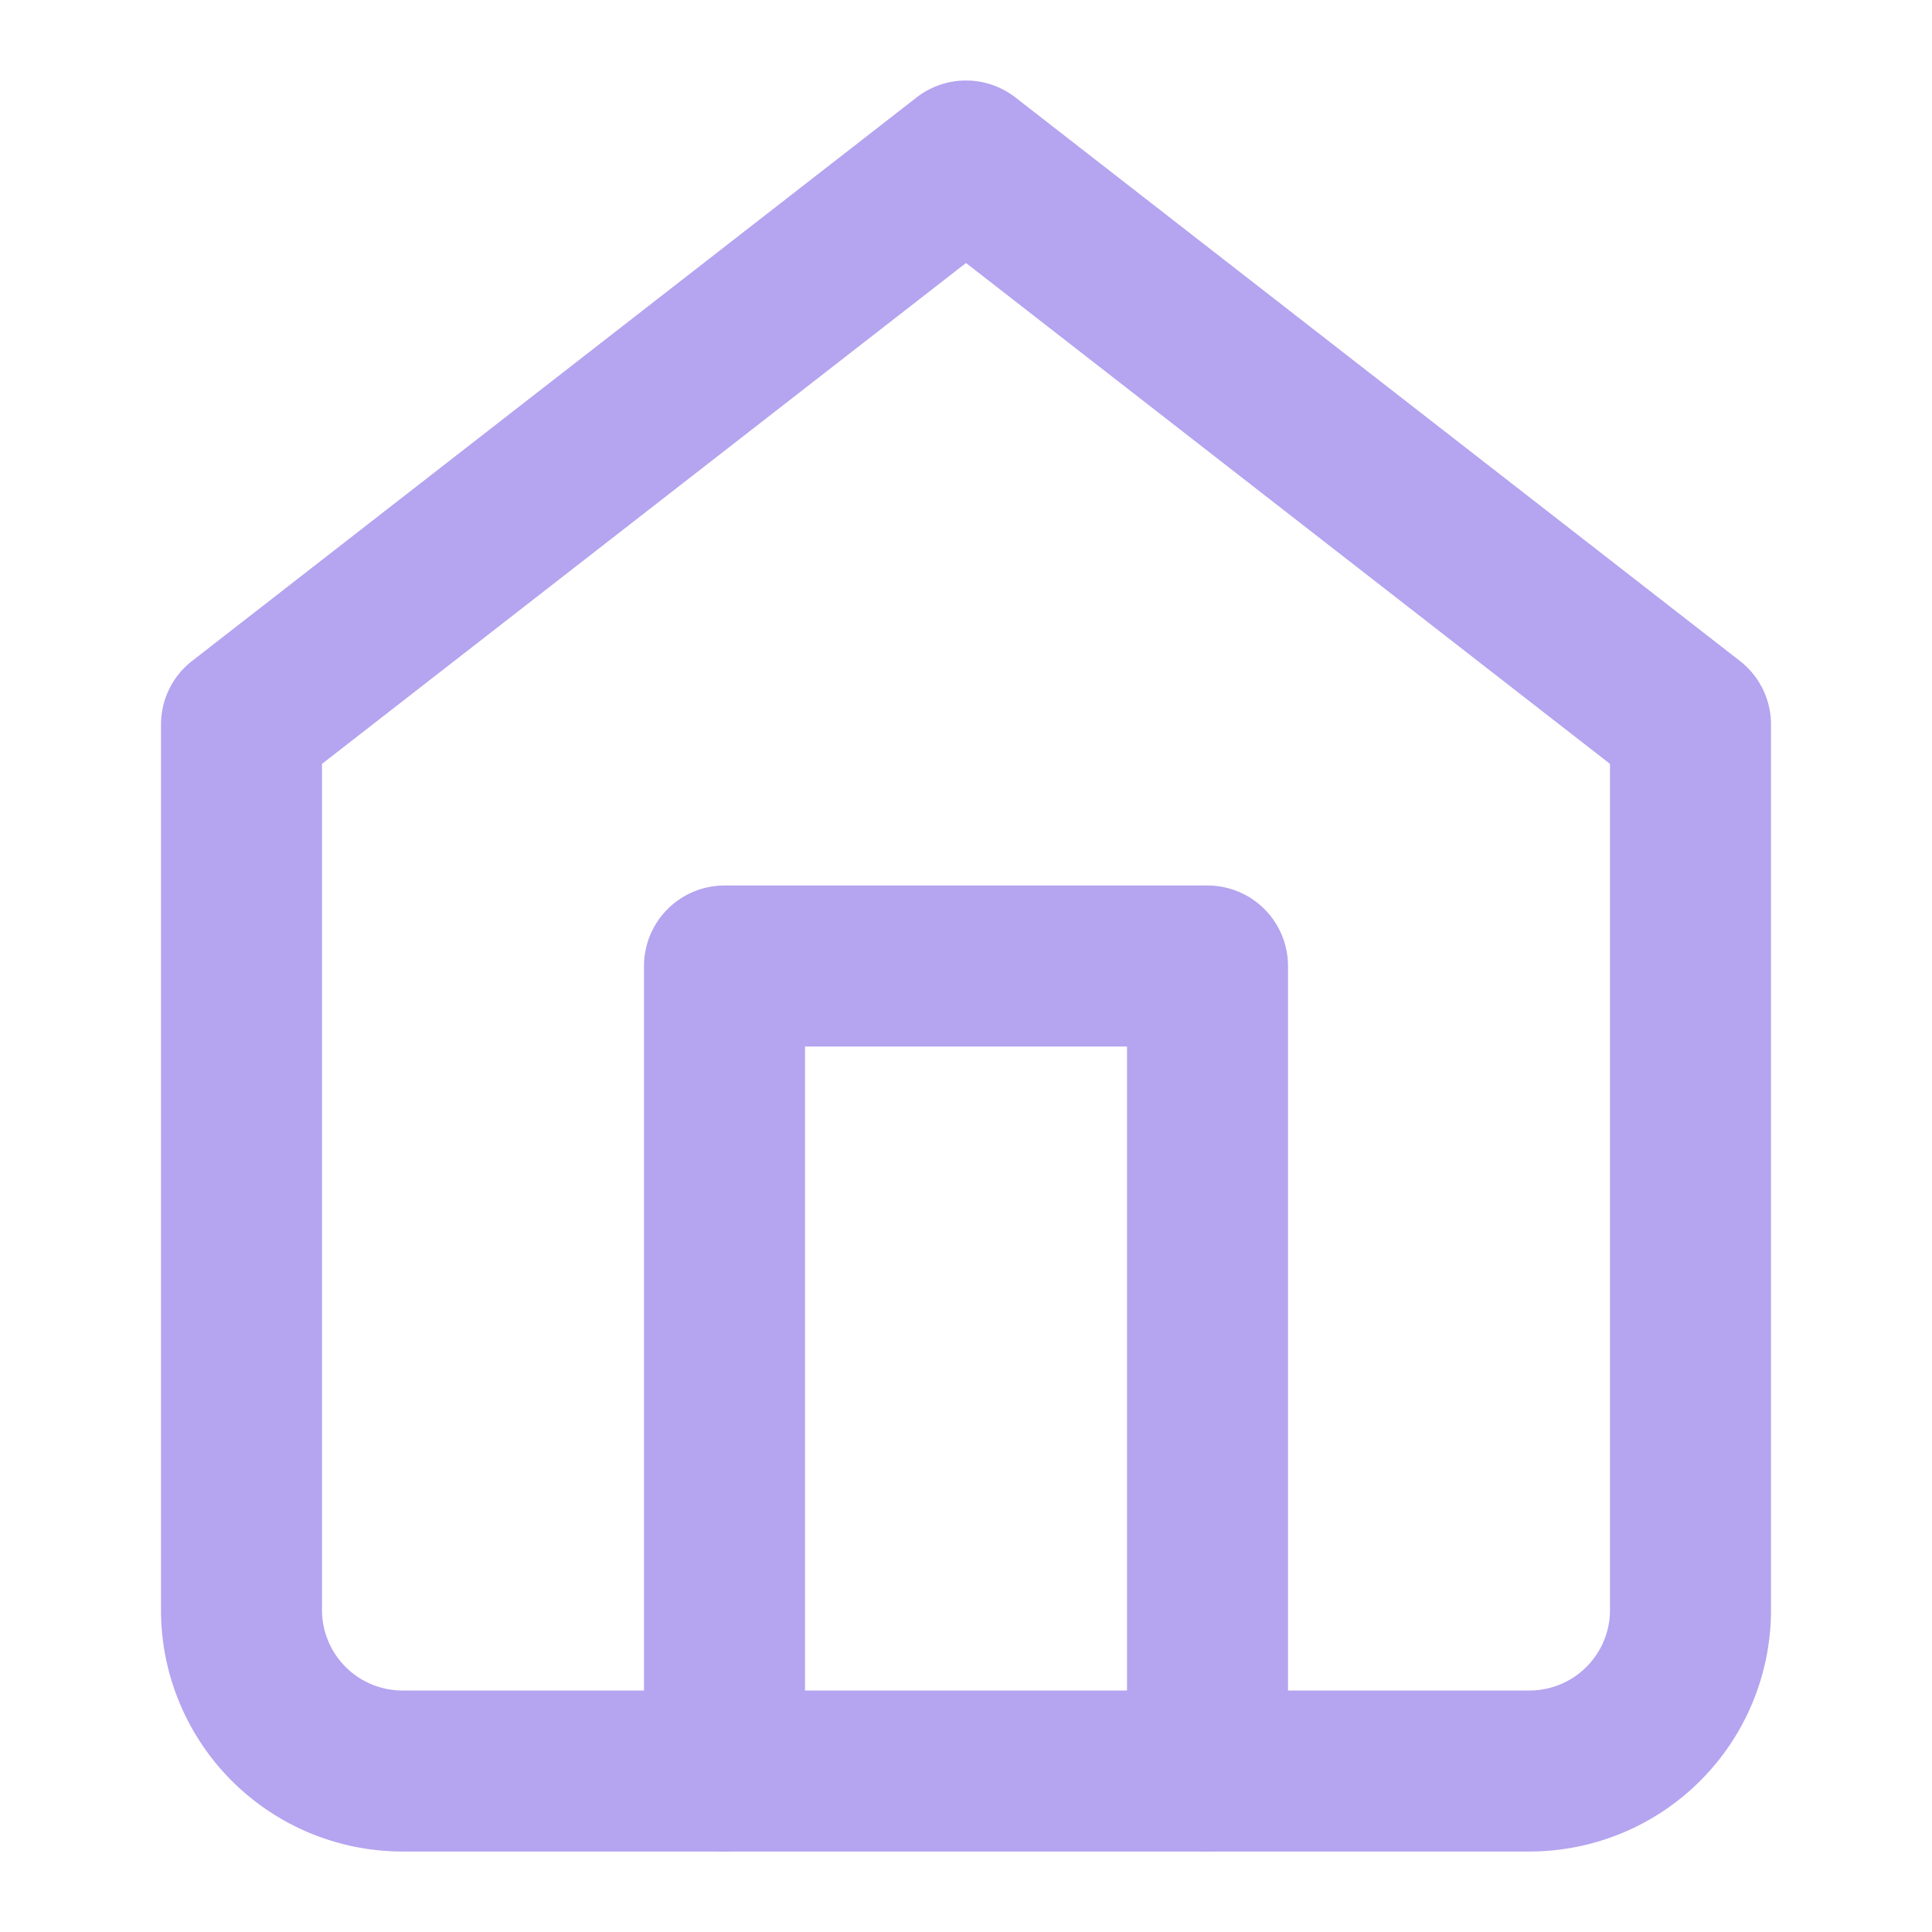 <?xml version="1.0" encoding="UTF-8"?> <svg xmlns="http://www.w3.org/2000/svg" viewBox="0 0 24 24" fill="none" stroke="#b5a4ef" stroke-linecap="round" stroke-linejoin="round" id="Home--Streamline-Lucide" height="24" width="24"><desc> Home Streamline Icon: https://streamlinehq.com </desc><path d="m3 9 9 -7 9 7v11a2 2 0 0 1 -2 2H5a2 2 0 0 1 -2 -2z" stroke-width="2"></path><path d="m9 22 0 -10 6 0 0 10" stroke-width="2"></path></svg> 